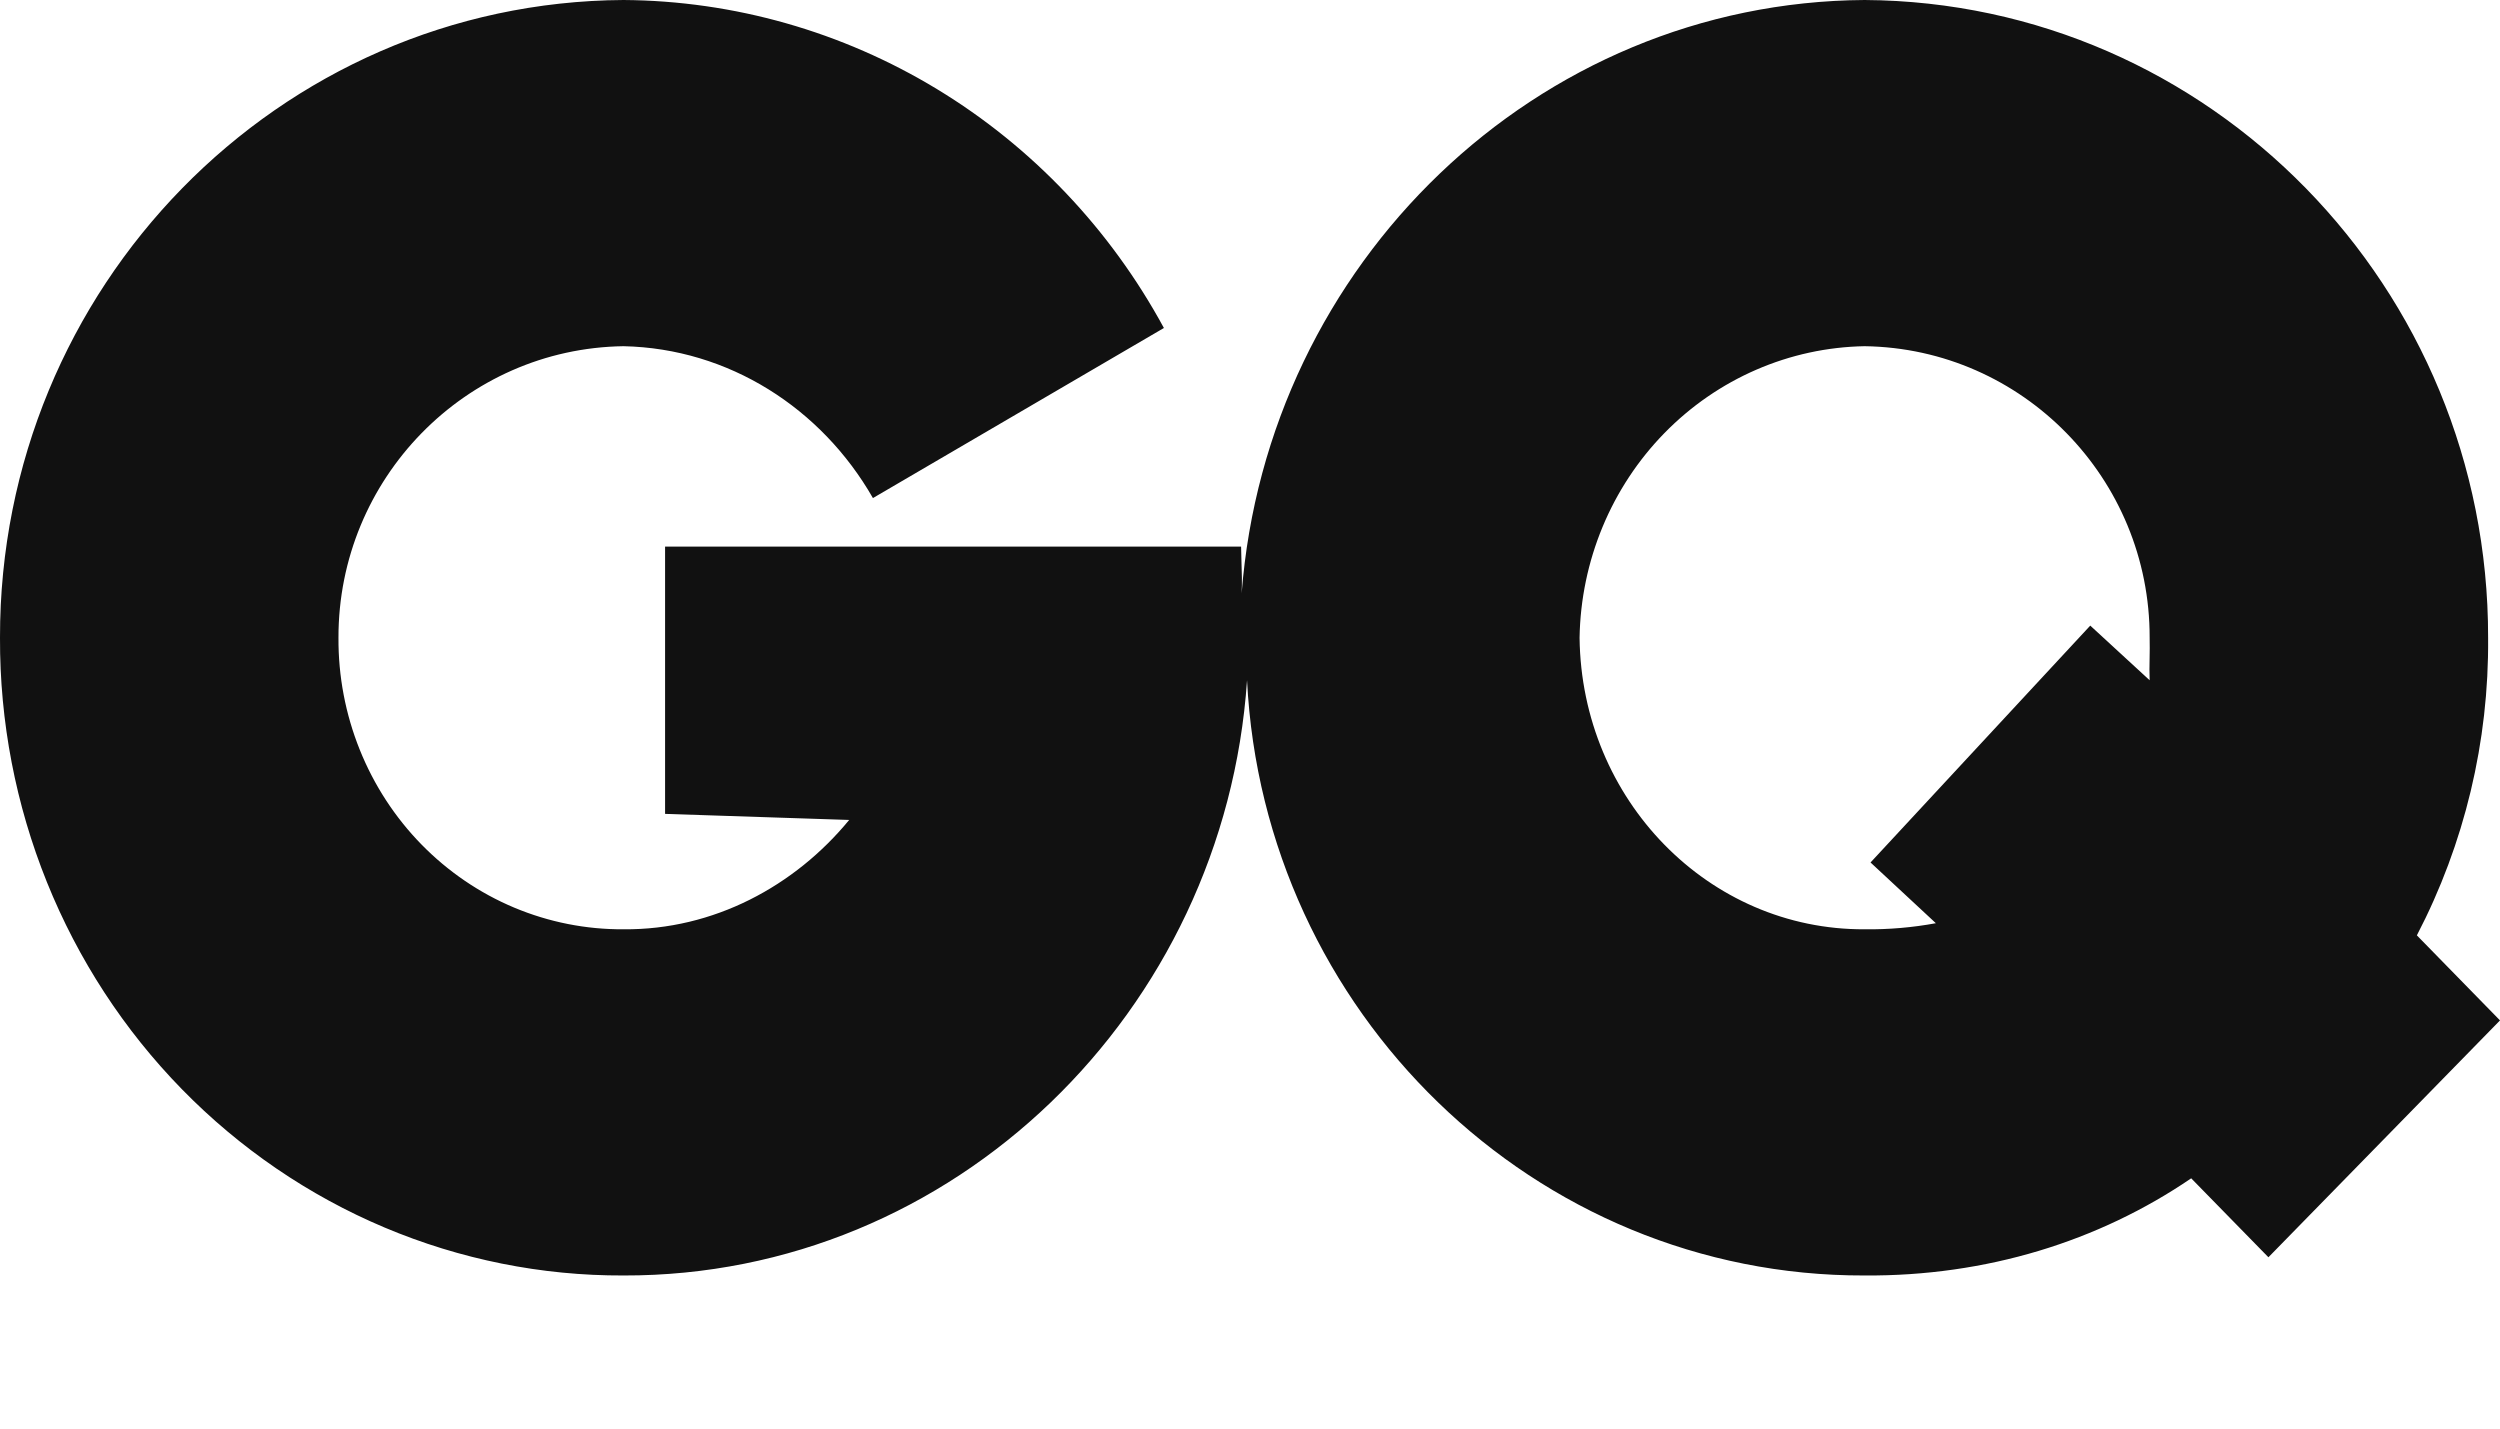 <svg width="98" height="56" viewBox="0 0 98 56" fill="none" xmlns="http://www.w3.org/2000/svg">
<path fill-rule="evenodd" clip-rule="evenodd" d="M97.534 25C97.57 29.066 96.61 33.077 94.741 36.666L98 40L88.922 49.285L85.895 46.19C82.268 48.662 77.861 50.031 73.093 49.999C60.146 50.035 49.532 39.654 48.884 26.666C48.003 39.654 37.388 50.031 24.442 49.999C21.229 50.011 18.046 49.371 15.076 48.119C12.105 46.866 9.407 45.025 7.135 42.702C4.863 40.378 3.063 37.618 1.839 34.58C0.614 31.542 -0.011 28.286 0 25C-0.019 11.266 10.914 0.083 24.442 0C28.77 0.03 33.013 1.237 36.735 3.496C40.457 5.755 43.525 8.986 45.625 12.857L34.219 19.524C32.201 16 28.566 13.659 24.442 13.571C18.242 13.659 13.257 18.766 13.268 25C13.259 26.503 13.542 27.994 14.1 29.384C14.658 30.775 15.481 32.039 16.52 33.102C17.56 34.165 18.795 35.007 20.155 35.578C21.515 36.148 22.972 36.438 24.442 36.428C27.972 36.46 31.158 34.734 33.288 32.142L26.071 31.904V21.428H48.651C48.652 21.623 48.659 21.829 48.666 22.042C48.679 22.434 48.693 22.849 48.673 23.259C49.666 10.331 60.23 0.083 73.093 0C86.621 0.087 97.554 11.27 97.534 25ZM81.938 24.524L84.266 26.666C84.254 26.386 84.259 26.104 84.264 25.812C84.269 25.551 84.273 25.283 84.266 25C84.281 18.766 79.292 13.659 73.093 13.571C70.145 13.622 67.332 14.843 65.247 16.975C63.162 19.107 61.969 21.985 61.919 25C61.993 31.357 66.982 36.46 73.093 36.428C74.029 36.44 74.964 36.36 75.886 36.19L73.325 33.809L81.938 24.524Z" fill="#111111"/>
</svg>
